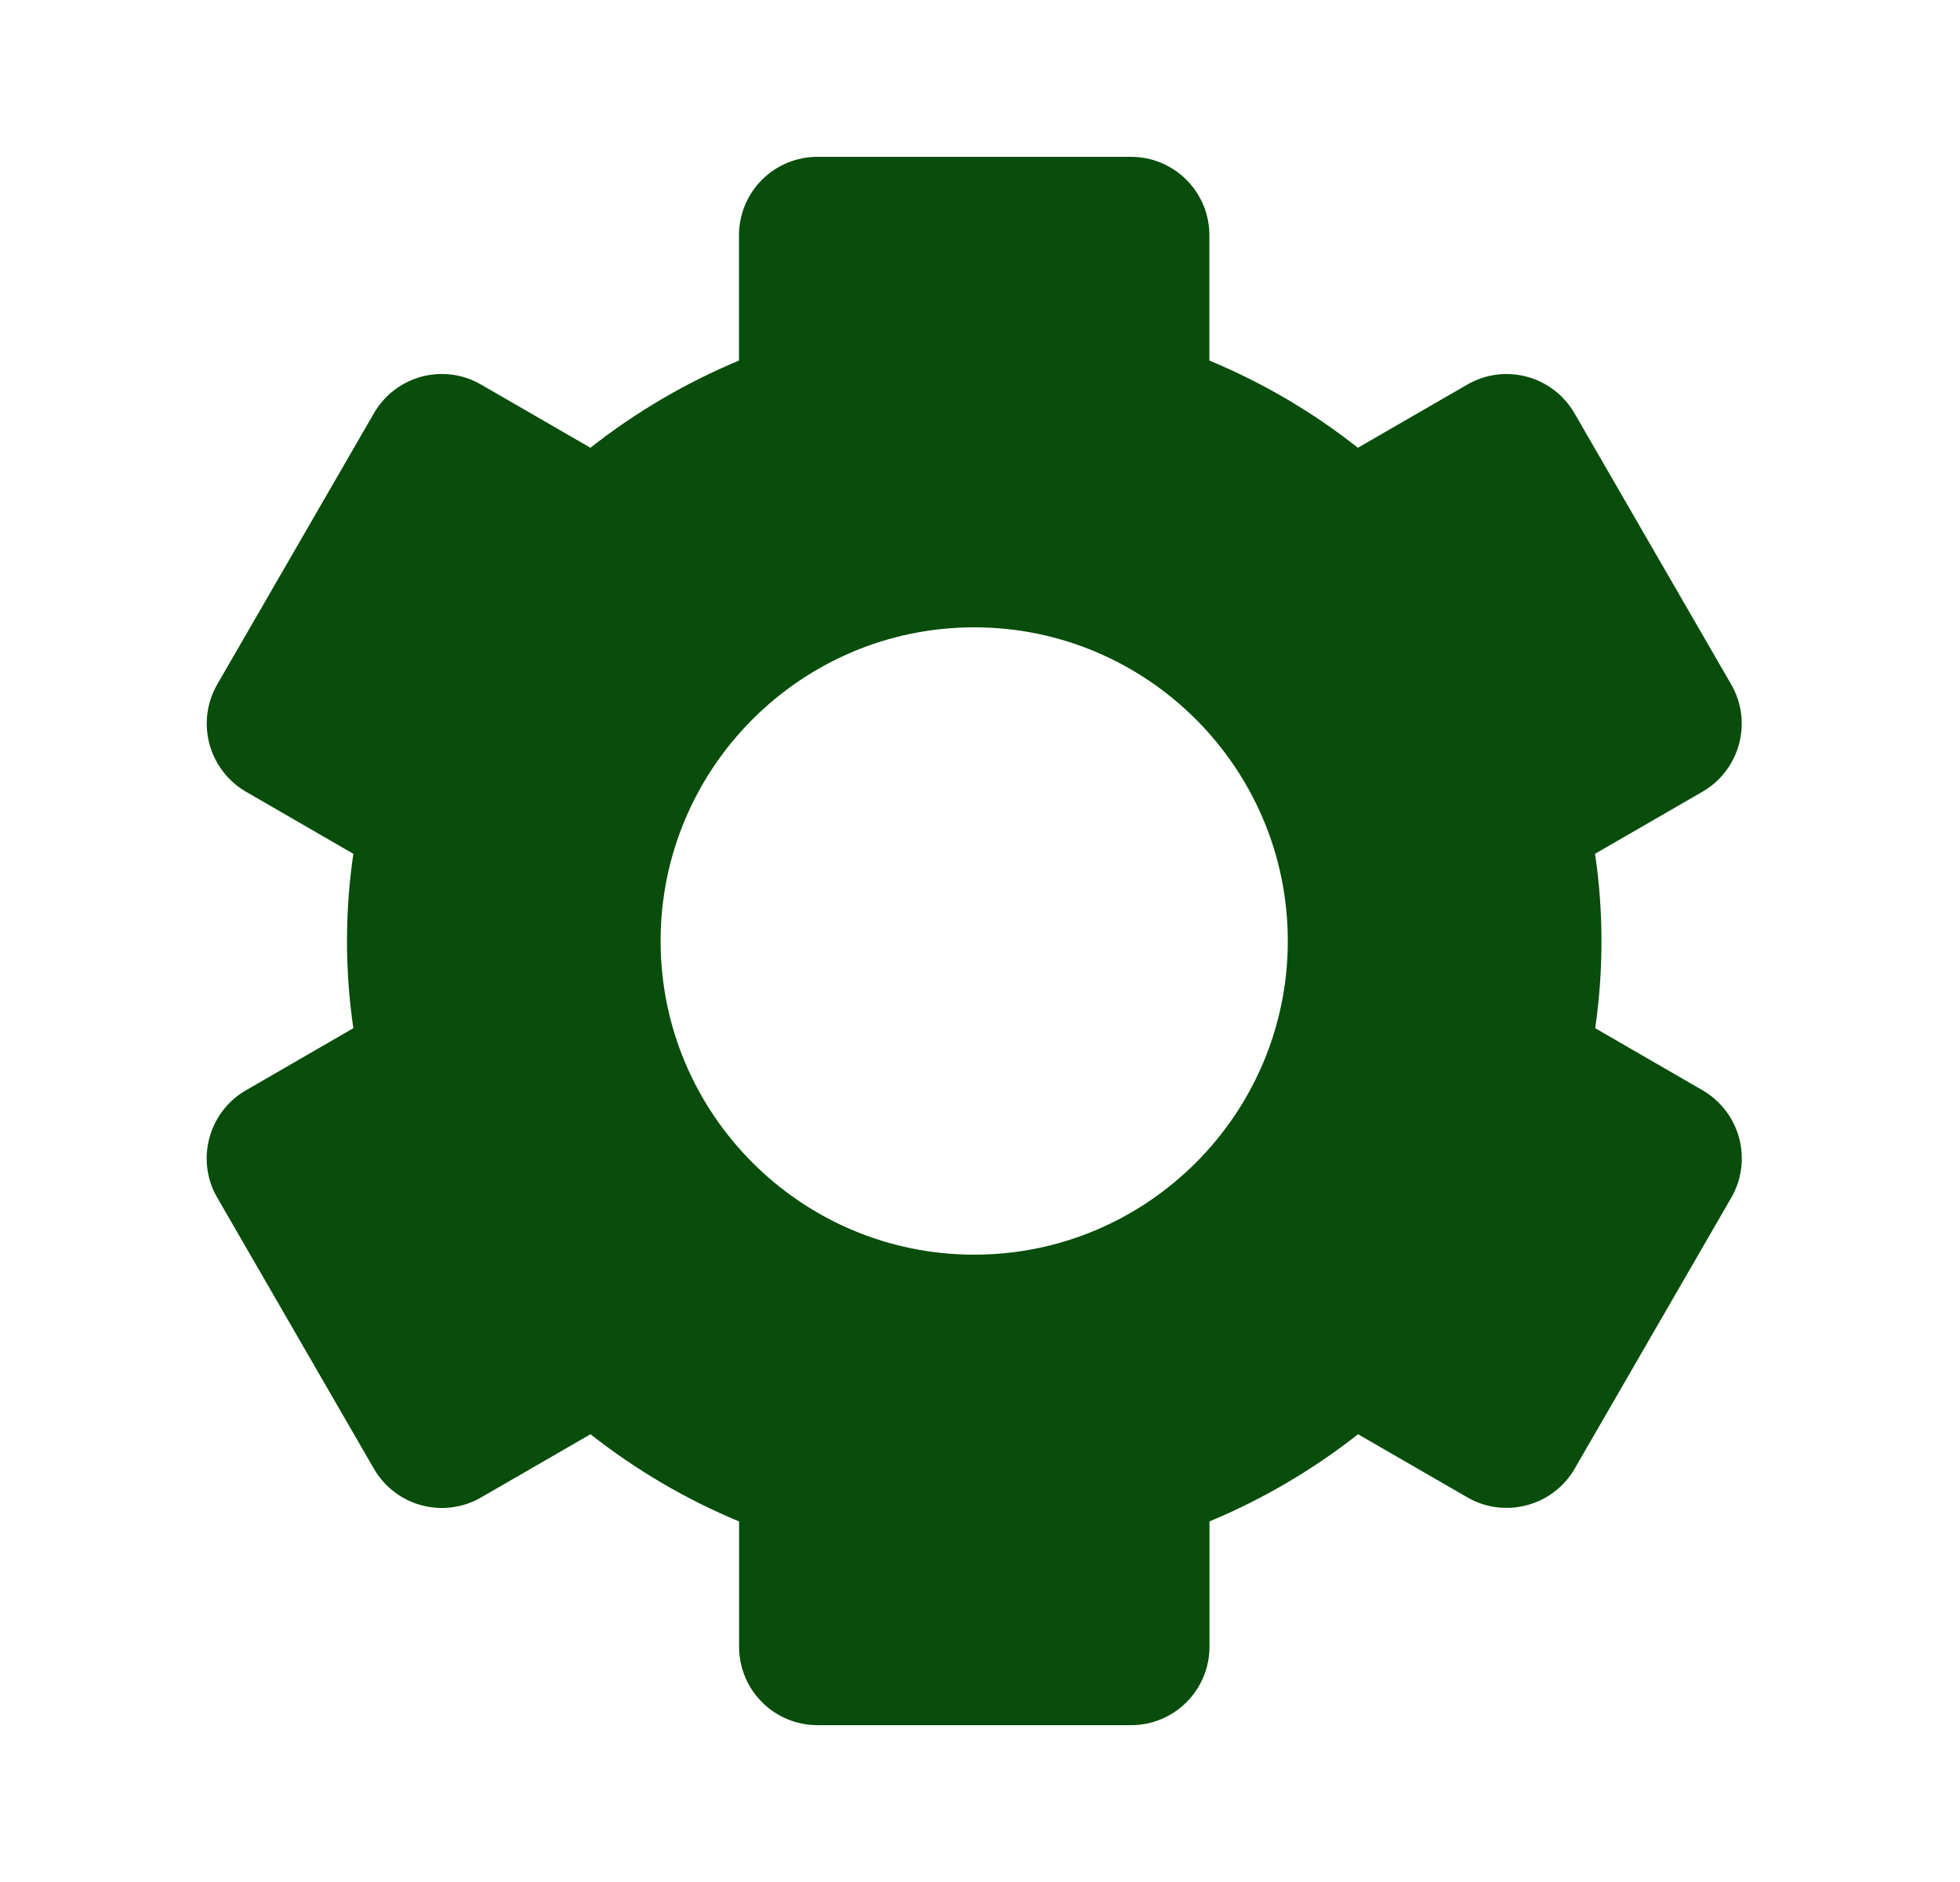 <svg width="25" height="24" viewBox="0 0 25 24" fill="none" xmlns="http://www.w3.org/2000/svg">
<path d="M2.77 15.271L4.77 18.731C4.903 18.96 5.121 19.128 5.377 19.196C5.634 19.265 5.906 19.229 6.136 19.096L7.532 18.29C8.112 18.747 8.753 19.122 9.427 19.402V21C9.427 21.265 9.532 21.52 9.72 21.707C9.907 21.895 10.162 22 10.427 22H14.427C14.692 22 14.947 21.895 15.134 21.707C15.322 21.52 15.427 21.265 15.427 21V19.402C16.106 19.119 16.744 18.745 17.322 18.29L18.718 19.096C19.195 19.371 19.809 19.206 20.084 18.731L22.084 15.271C22.216 15.041 22.251 14.769 22.183 14.513C22.114 14.257 21.948 14.039 21.719 13.905L20.347 13.112C20.454 12.374 20.454 11.625 20.345 10.888L21.717 10.095C22.193 9.82 22.358 9.205 22.082 8.729L20.082 5.269C19.949 5.04 19.731 4.872 19.475 4.804C19.218 4.735 18.946 4.771 18.716 4.904L17.32 5.71C16.743 5.254 16.105 4.88 15.426 4.598V3C15.426 2.735 15.321 2.48 15.133 2.293C14.946 2.105 14.691 2 14.426 2H10.426C10.161 2 9.906 2.105 9.719 2.293C9.531 2.48 9.426 2.735 9.426 3V4.598C8.747 4.881 8.109 5.255 7.531 5.71L6.136 4.904C6.022 4.838 5.897 4.795 5.767 4.778C5.637 4.761 5.504 4.769 5.377 4.803C5.25 4.837 5.132 4.896 5.027 4.976C4.923 5.056 4.836 5.155 4.77 5.269L2.77 8.729C2.638 8.959 2.603 9.231 2.671 9.487C2.74 9.743 2.906 9.961 3.135 10.095L4.507 10.888C4.399 11.625 4.399 12.375 4.507 13.112L3.135 13.905C2.659 14.18 2.494 14.795 2.77 15.271ZM12.426 8C14.632 8 16.426 9.794 16.426 12C16.426 14.206 14.632 16 12.426 16C10.22 16 8.426 14.206 8.426 12C8.426 9.794 10.22 8 12.426 8Z" fill="#084D0B"/>
</svg>
